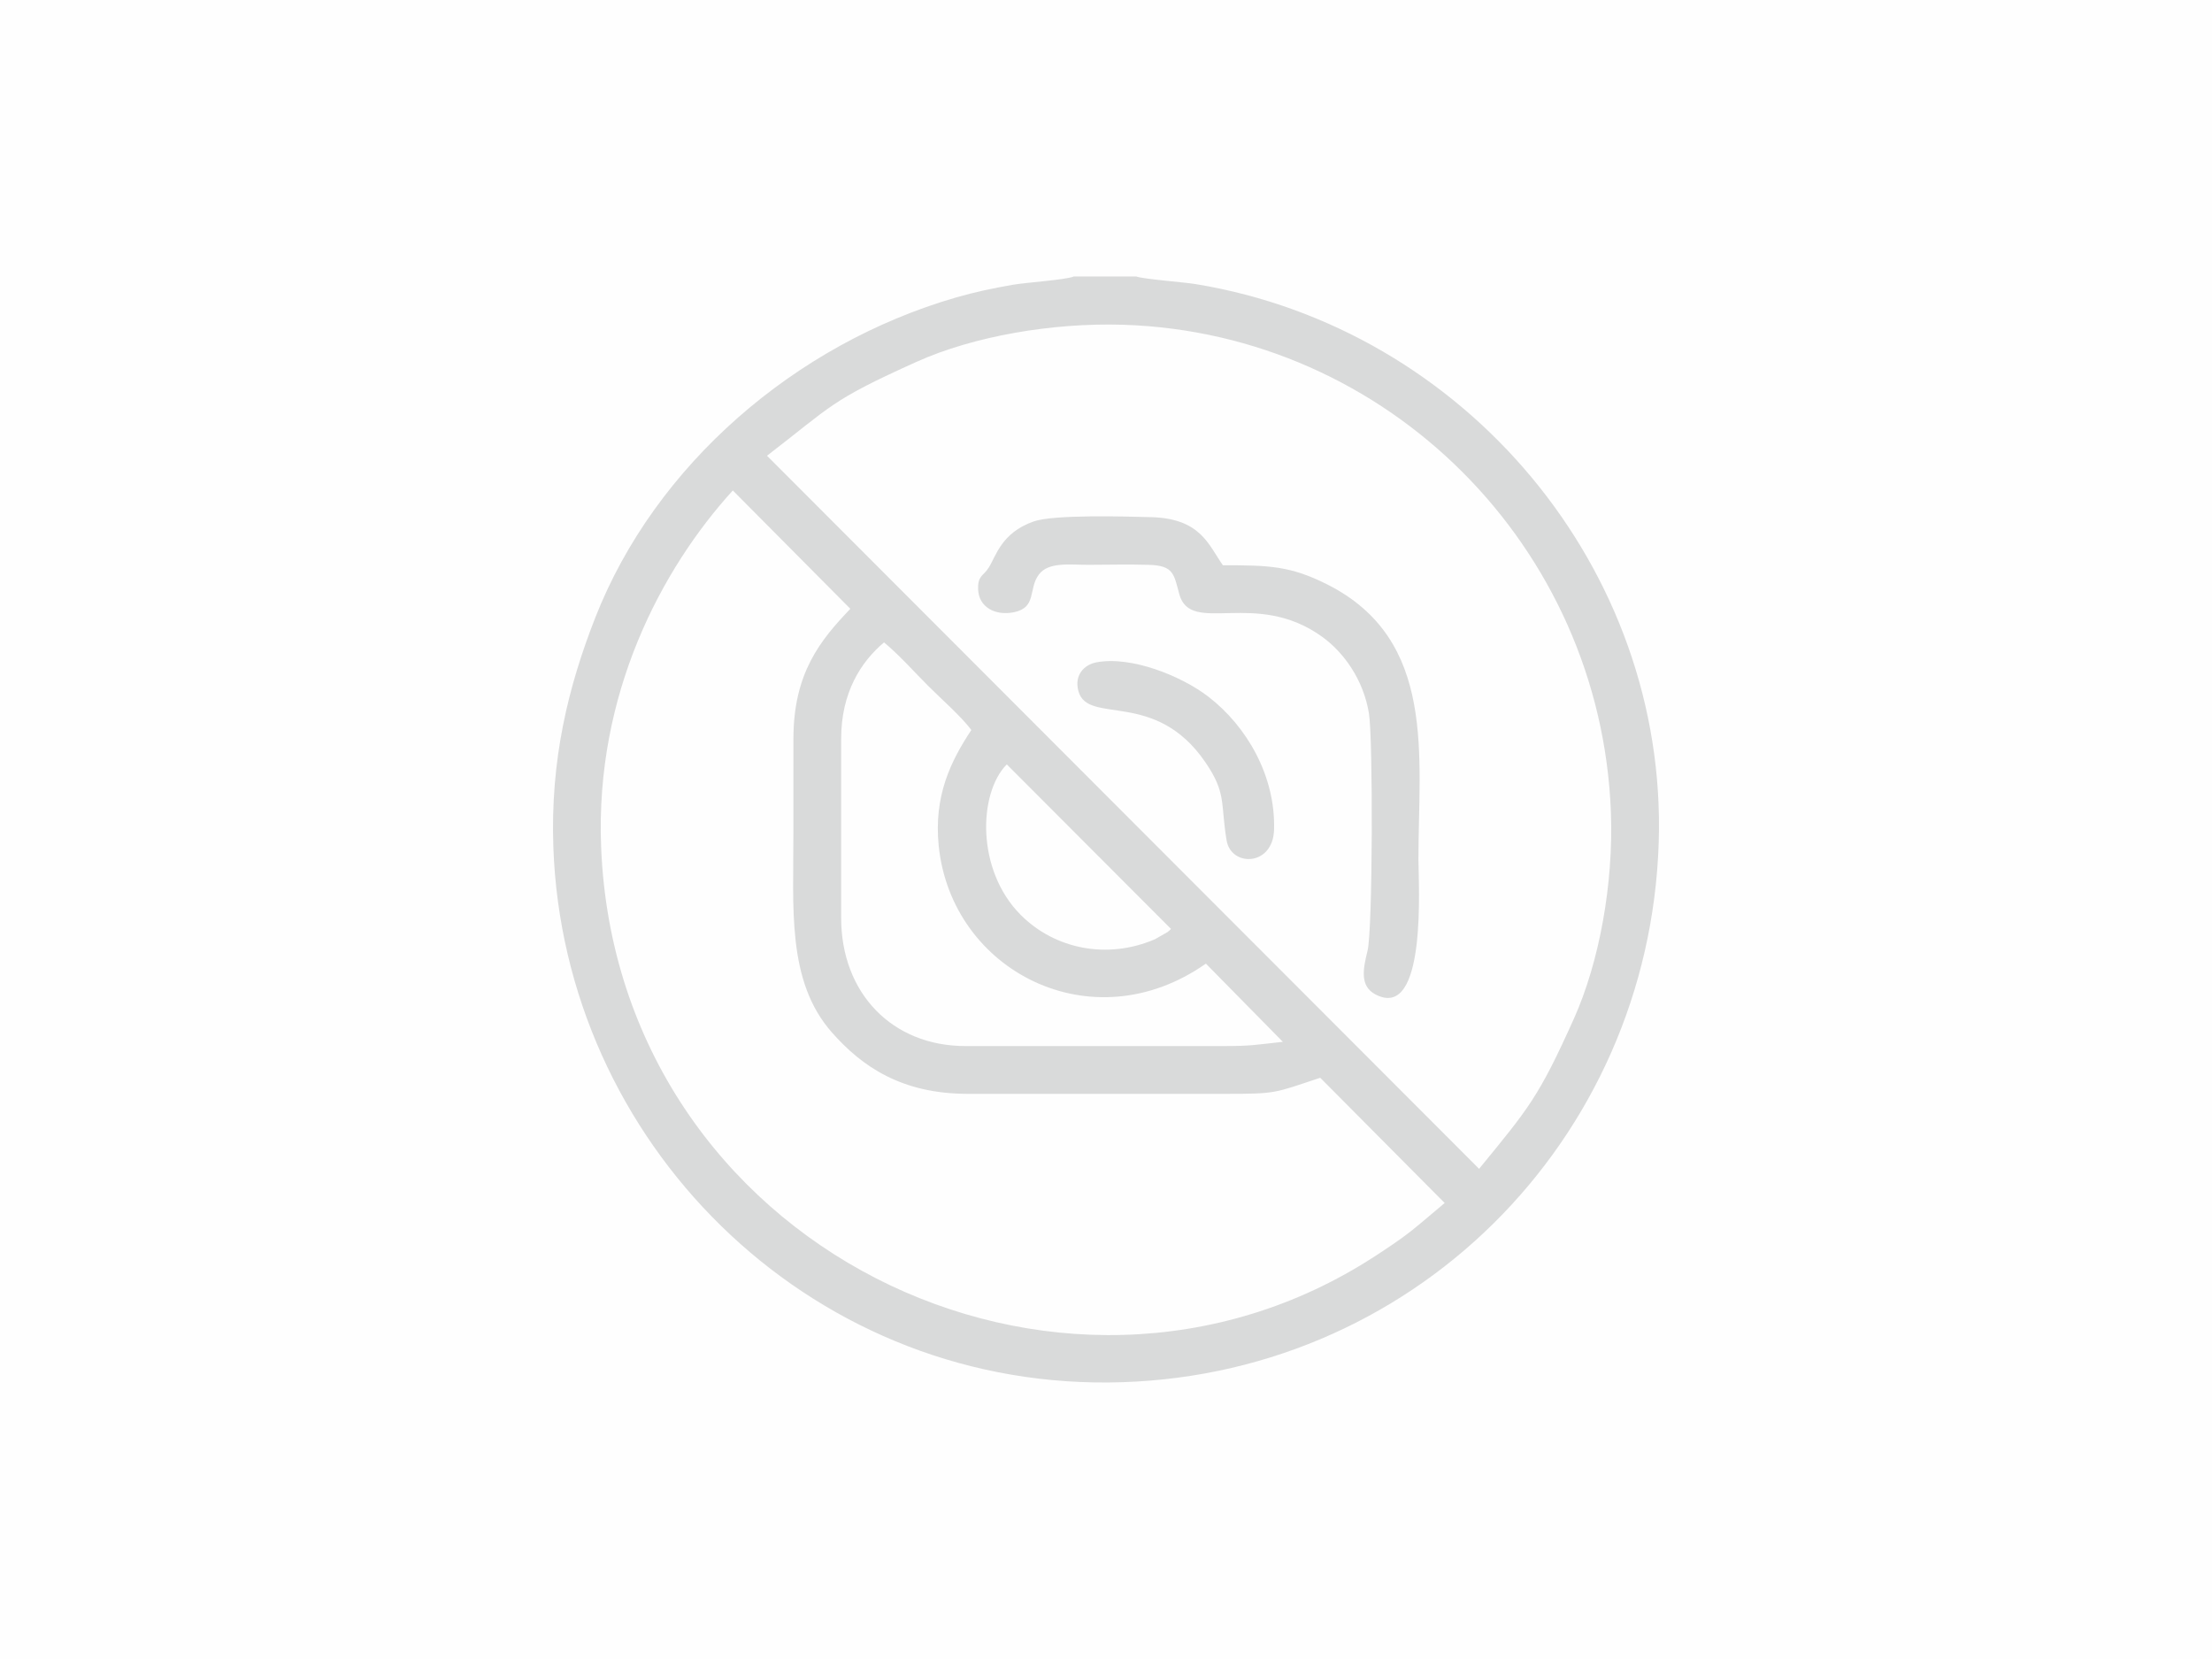<?xml version="1.0" encoding="UTF-8"?>
<!DOCTYPE svg PUBLIC "-//W3C//DTD SVG 1.1//EN" "http://www.w3.org/Graphics/SVG/1.1/DTD/svg11.dtd">
<!-- Creator: CorelDRAW 2021.5 -->
<svg xmlns="http://www.w3.org/2000/svg" xml:space="preserve" width="33.867mm" height="25.4mm" version="1.1" style="shape-rendering:geometricPrecision; text-rendering:geometricPrecision; image-rendering:optimizeQuality; fill-rule:evenodd; clip-rule:evenodd"
viewBox="0 0 3386.66 2539.98"
 xmlns:xlink="http://www.w3.org/1999/xlink"
 xmlns:xodm="http://www.corel.com/coreldraw/odm/2003">
 <defs>
  <style type="text/css">
   <![CDATA[
    .fil1 {fill:#D9DADA}
    .fil0 {fill:#FEFEFE}
   ]]>
  </style>
 </defs>
 <g id="Layer_x0020_1">
  <rect class="fil0" x="0" y="-0.01" width="3386.67" height="2540"/>
  <g id="_1969265081936">
   <path class="fil1" d="M1792.83 1422.21c-1.94,2.05 -1.89,2.11 -5.38,4.87l-18.91 10.81c-73.05,31.65 -153.55,15.33 -205.89,-37.24 -68.27,-68.58 -64.8,-186.17 -21.25,-230.34l251.43 251.9zm-148.83 -998.89l95.78 0c9.62,3.94 72.88,8.7 90.72,11.62 412.91,67.68 722.5,436.49 709.07,855.04 -14.67,456.96 -379.37,823.09 -842.99,826.65 -463.27,3.55 -833.58,-369.38 -849.39,-819.98 -4.66,-132.77 22.49,-244.87 64.45,-351.66 91.58,-233.07 305.84,-418.35 552.32,-489.61 29.44,-8.51 55.9,-13.92 86.34,-19.33 19.8,-3.51 81.51,-7.51 93.7,-12.73zm-356.14 707.82c-0.11,-70.63 30.34,-118.05 65.64,-147.6 22.19,18.24 45.92,44.83 67.2,66.21 18.49,18.57 53.03,49.06 66.41,67.98 -31.72,47.88 -57.62,101.29 -49.9,177.28 19.46,191.31 234.37,303.06 409.06,180.33l117.82 119.74c-43.67,4.79 -48.97,6.51 -92.18,6.49l-393.67 0c-112.51,0.02 -190.31,-81.23 -190.38,-195.9l0 -274.53zm924.01 710.71c-17.26,14.26 -34.21,29.28 -52.12,43.47 -15.91,12.6 -38.12,27.26 -54.63,38.01 -482.06,313.66 -1160.41,-14.75 -1184.79,-626.68 -9.31,-233.72 92.15,-425.43 201.63,-545.73l179.95 181.16c-45.92,48.08 -87.14,98.32 -87.14,199.06l-0.04 142.23c0.32,116.45 -10.54,228.44 58.86,307.24 46.17,52.44 106.98,94.09 208.06,94.09l393.56 0c79.54,0.06 74.54,-0.87 146.12,-24.6l190.54 191.75zm-1037.58 -1144.09c99.85,-76.62 95.39,-83.7 229.41,-143.97 86.54,-38.92 207.36,-60 316.16,-56.55 404.4,12.8 731.11,339.6 746.5,746.26 4.14,109.27 -17.66,229.27 -56.64,316.13 -54.05,120.42 -69.34,137.26 -145.17,229.91l-1090.26 -1091.78z"/>
   <path class="fil1" d="M1872.27 865.41c-21.86,-30.89 -33.67,-71.57 -109.76,-73.62 -39.44,-1.06 -149.56,-4.29 -180.31,6.7 -49.09,17.56 -56.82,52.02 -68.4,70.53 -8.58,13.71 -17.11,11.73 -16.19,33.8 1.1,26.63 26.07,40.42 54.78,34.53 35.5,-7.28 21.56,-35.68 38.19,-57.74 14.89,-19.75 47,-14.75 76.22,-14.86 30.34,-0.12 62.21,-0.83 92.4,0.04 37.81,1.1 38.11,14.44 46.34,44.81 17.36,64.03 117.1,-8.41 219.07,65.57 32.44,23.54 62.79,64.98 71.31,117.08 6.33,38.7 5.85,330.97 -2.12,363.28 -6.78,27.46 -12.36,54.2 12.15,67.02 79.42,41.57 65.73,-170.53 65.72,-206.19 -0.04,-158.44 28.68,-336.77 -139.63,-421.6 -56.18,-28.32 -89.01,-29.35 -159.77,-29.35z"/>
   <path class="fil1" d="M1651.17 1058.37c14.6,52.19 117.52,-3.97 194.48,108.93 32.21,47.24 22.8,61.27 32.3,119.24 6.69,40.94 71.15,40.39 72.71,-16.49 2.24,-82.29 -41.94,-158.18 -100.48,-203.29 -41.44,-31.93 -118.37,-62.85 -171.59,-52.66 -19,3.62 -34.25,19.91 -27.42,44.27z"/>
  </g>
 </g>
</svg>
